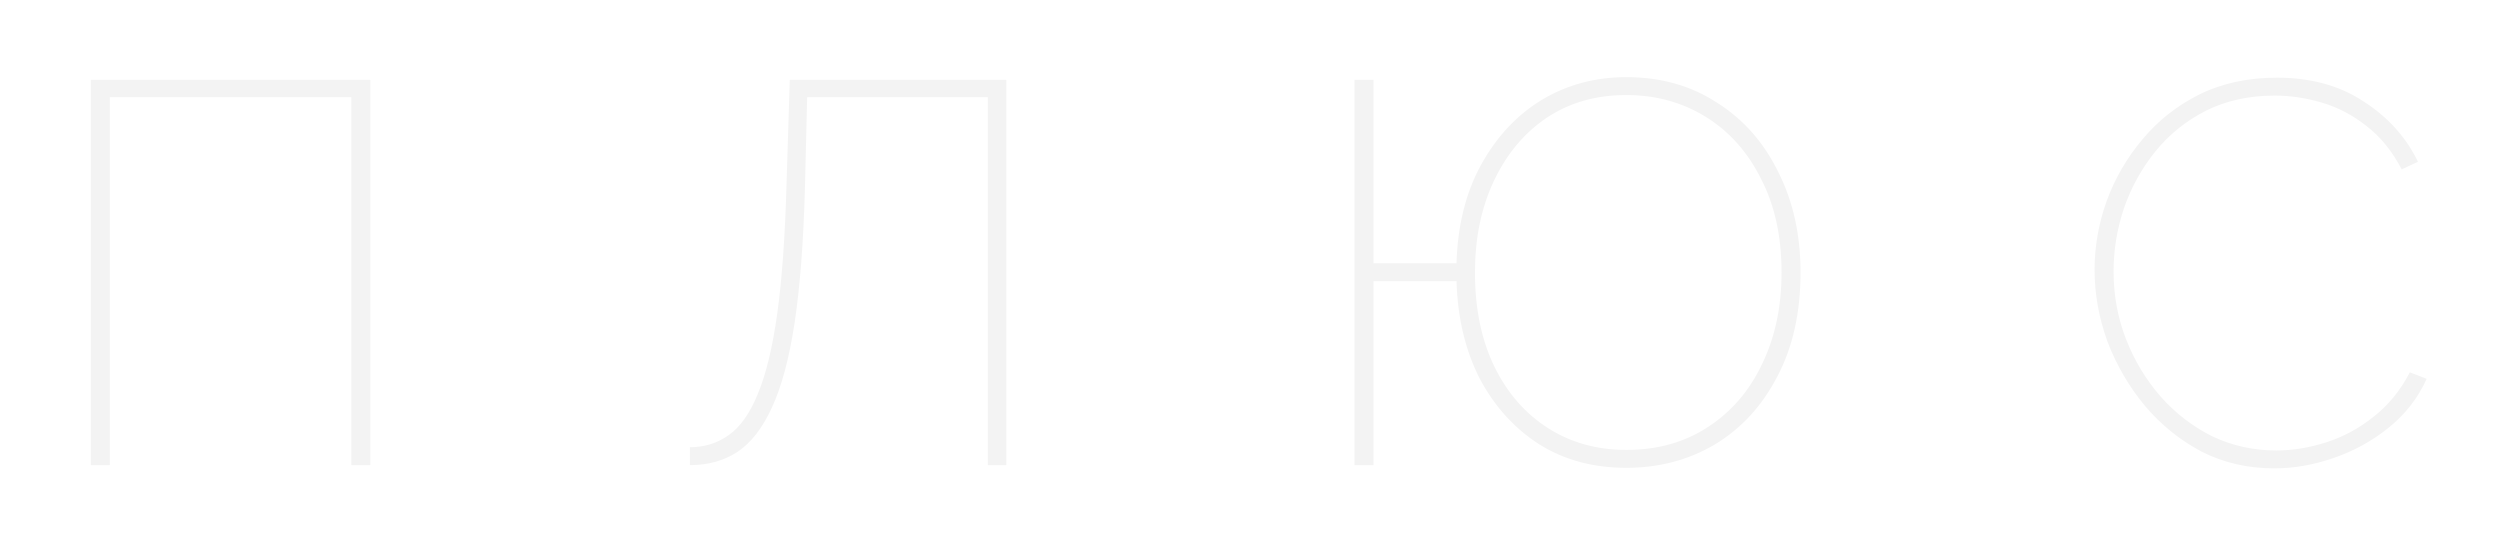 <?xml version="1.0" encoding="UTF-8"?> <svg xmlns="http://www.w3.org/2000/svg" width="129" height="28" viewBox="0 0 129 28" fill="none"> <g filter="url(#filter0_d)"> <path d="M0.688 23V3.12H15.108V23H14.128V4.016H1.668V23H0.688ZM46.973 23V4.016H37.649L37.537 8.636C37.462 11.436 37.285 13.769 37.005 15.636C36.725 17.484 36.333 18.949 35.829 20.032C35.343 21.096 34.746 21.861 34.037 22.328C33.346 22.776 32.534 23 31.601 23V22.076C32.347 22.076 33.01 21.871 33.589 21.46C34.186 21.049 34.69 20.34 35.101 19.332C35.53 18.305 35.866 16.915 36.109 15.16C36.352 13.405 36.51 11.184 36.585 8.496L36.753 3.12H47.925V23H46.973ZM79.92 23.14C78.221 23.14 76.728 22.739 75.44 21.936C74.152 21.115 73.125 19.985 72.36 18.548C71.613 17.092 71.212 15.412 71.156 13.508H66.872V23H65.892V3.12H66.872V12.584H71.156C71.212 10.643 71.632 8.953 72.416 7.516C73.219 6.06 74.264 4.94 75.552 4.156C76.859 3.372 78.315 2.98 79.92 2.98C81.693 2.98 83.252 3.419 84.596 4.296C85.959 5.155 87.013 6.349 87.76 7.88C88.525 9.392 88.908 11.119 88.908 13.06C88.908 15.132 88.507 16.924 87.704 18.436C86.92 19.948 85.847 21.115 84.484 21.936C83.121 22.739 81.6 23.14 79.92 23.14ZM79.92 22.216C81.525 22.216 82.925 21.824 84.12 21.04C85.333 20.256 86.267 19.173 86.92 17.792C87.592 16.411 87.928 14.833 87.928 13.06C87.928 11.193 87.573 9.579 86.864 8.216C86.173 6.835 85.221 5.771 84.008 5.024C82.795 4.277 81.432 3.904 79.92 3.904C78.352 3.904 76.98 4.296 75.804 5.08C74.647 5.864 73.741 6.947 73.088 8.328C72.435 9.709 72.108 11.287 72.108 13.06C72.108 14.927 72.444 16.551 73.116 17.932C73.788 19.295 74.712 20.349 75.888 21.096C77.064 21.843 78.408 22.216 79.92 22.216ZM104.08 12.92C104.08 11.725 104.286 10.549 104.696 9.392C105.126 8.216 105.742 7.152 106.544 6.2C107.347 5.229 108.327 4.455 109.484 3.876C110.66 3.297 111.995 3.008 113.488 3.008C115.243 3.008 116.736 3.419 117.968 4.24C119.219 5.043 120.152 6.079 120.768 7.348L119.928 7.74C119.443 6.807 118.836 6.06 118.108 5.5C117.399 4.94 116.634 4.539 115.812 4.296C114.991 4.053 114.179 3.932 113.376 3.932C112.051 3.932 110.866 4.193 109.82 4.716C108.794 5.239 107.926 5.939 107.216 6.816C106.507 7.693 105.966 8.673 105.592 9.756C105.238 10.82 105.06 11.903 105.06 13.004C105.06 14.236 105.275 15.403 105.704 16.504C106.134 17.605 106.731 18.595 107.496 19.472C108.262 20.331 109.148 21.012 110.156 21.516C111.183 22.001 112.284 22.244 113.46 22.244C114.3 22.244 115.159 22.104 116.036 21.824C116.914 21.544 117.726 21.105 118.472 20.508C119.238 19.911 119.863 19.145 120.348 18.212L121.216 18.548C120.768 19.537 120.115 20.377 119.256 21.068C118.398 21.759 117.446 22.281 116.4 22.636C115.374 22.991 114.356 23.168 113.348 23.168C111.986 23.168 110.735 22.879 109.596 22.3C108.476 21.703 107.506 20.919 106.684 19.948C105.863 18.959 105.219 17.857 104.752 16.644C104.304 15.412 104.08 14.171 104.08 12.92Z" fill="black" fill-opacity="0.05"></path> </g> <defs> <filter id="filter0_d" x="0.688" y="0.98" width="127.528" height="26.188" filterUnits="userSpaceOnUse" color-interpolation-filters="sRGB"> <feFlood flood-opacity="0" result="BackgroundImageFix"></feFlood> <feColorMatrix in="SourceAlpha" type="matrix" values="0 0 0 0 0 0 0 0 0 0 0 0 0 0 0 0 0 0 127 0"></feColorMatrix> <feOffset dx="4" dy="1"></feOffset> <feGaussianBlur stdDeviation="1.5"></feGaussianBlur> <feColorMatrix type="matrix" values="0 0 0 0 0 0 0 0 0 0 0 0 0 0 0 0 0 0 0.25 0"></feColorMatrix> <feBlend mode="normal" in2="BackgroundImageFix" result="effect1_dropShadow"></feBlend> <feBlend mode="normal" in="SourceGraphic" in2="effect1_dropShadow" result="shape"></feBlend> </filter> </defs> </svg> 